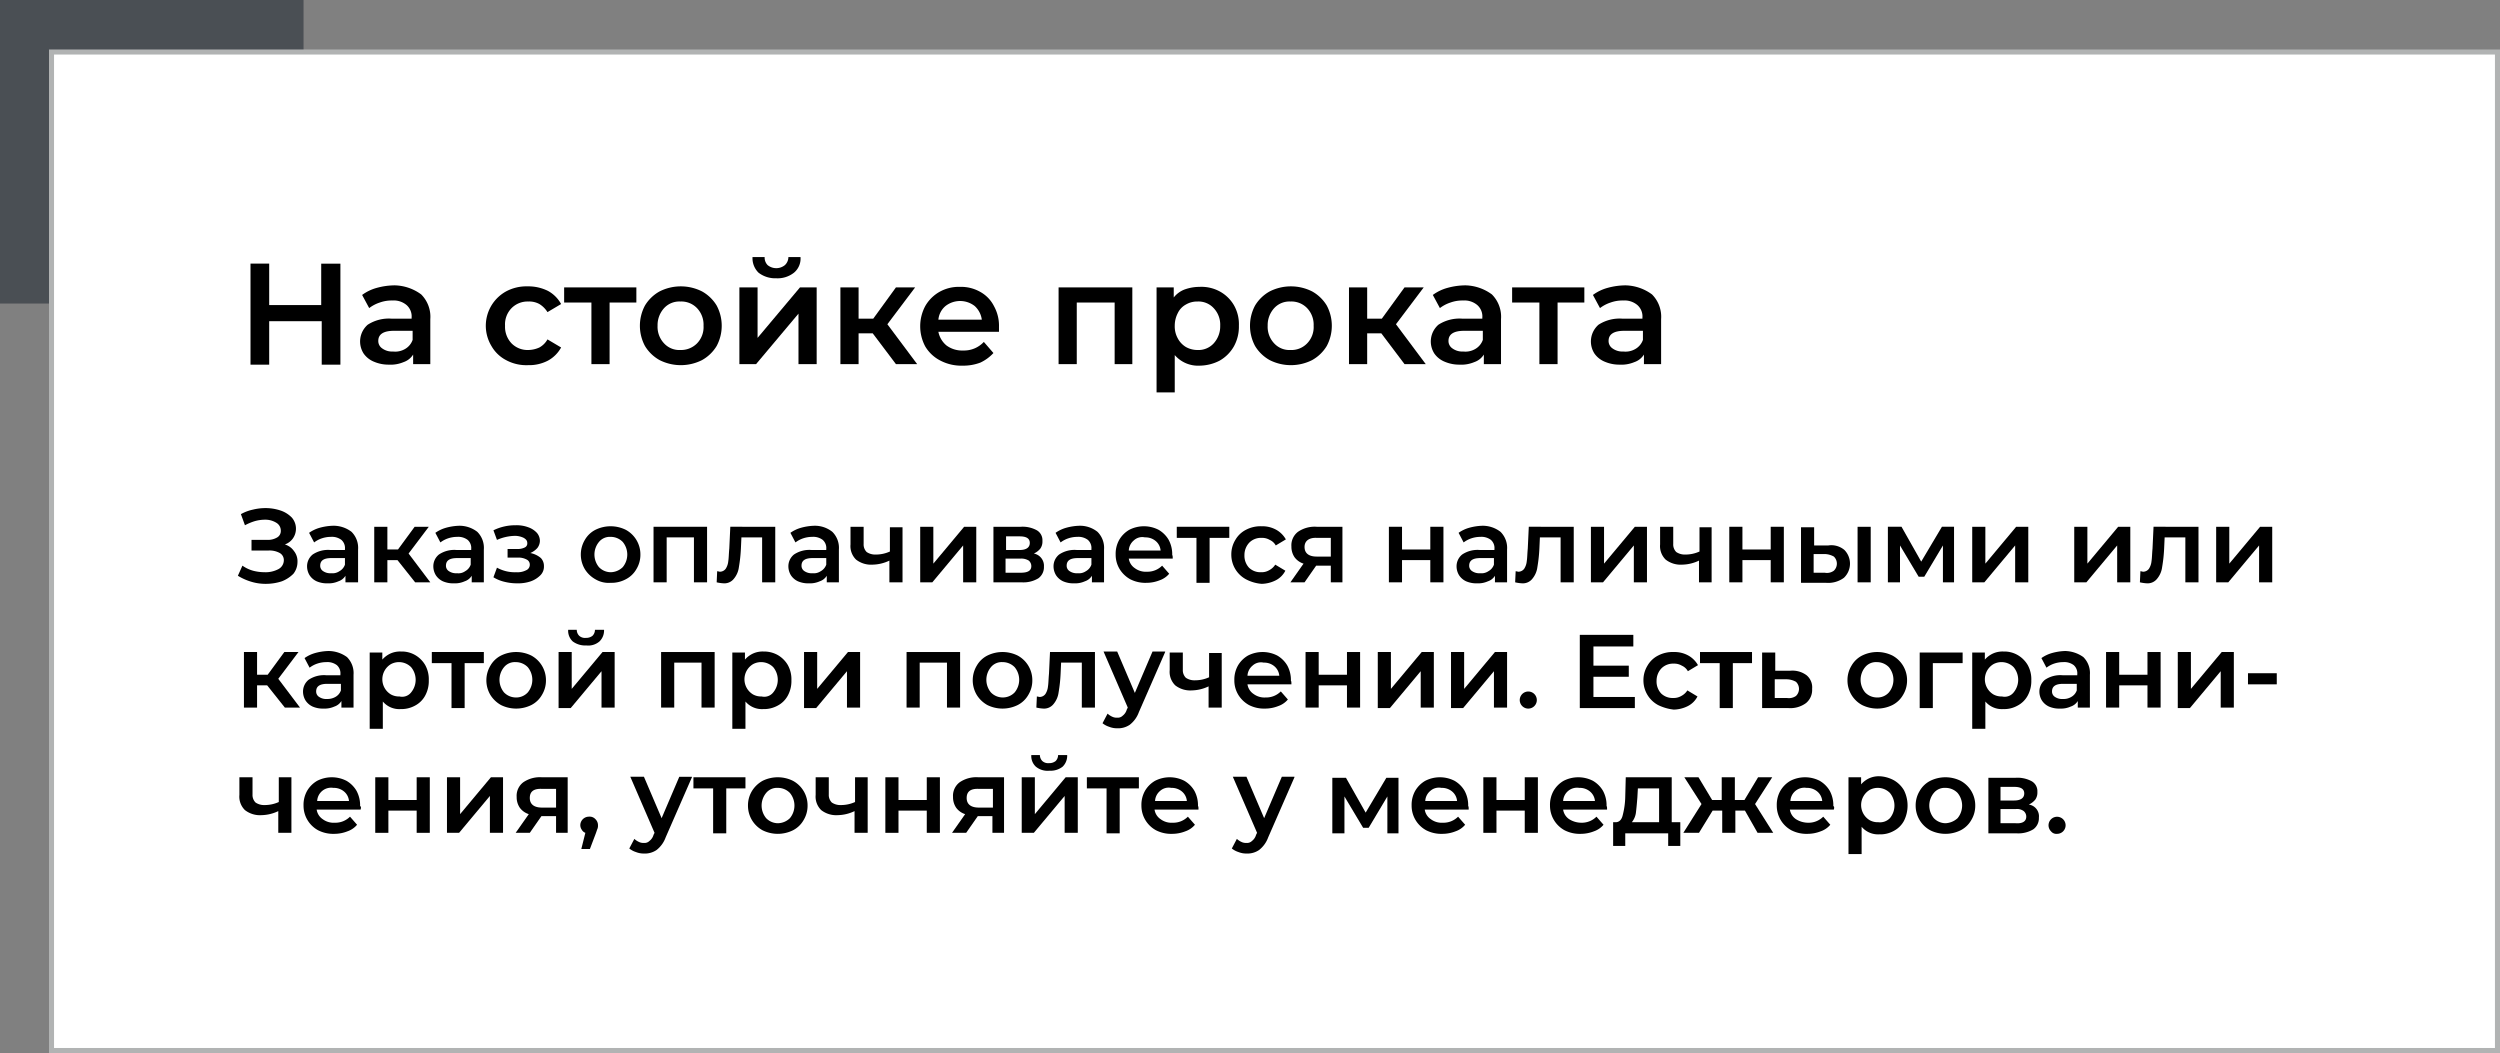 <svg xmlns="http://www.w3.org/2000/svg" viewBox="0 0 495 208.5"><rect x="0" y="0" width="495" height="208.5" fill="#808080" stroke="none"/><defs><style>.cls-1{fill:#4a4f54;}.cls-2{fill:#fff;stroke:#b1b3b3;stroke-miterlimit:10;}</style></defs><g id="Слой_2" data-name="Слой 2"><g id="Слой_1-2" data-name="Слой 1"><g id="Слой_1-3" data-name="Слой 1"><g id="Слой_2-2" data-name="Слой 2"><g id="Слой_1-2-2" data-name="Слой 1-2"><rect class="cls-1" width="60.1" height="60.1"/><rect class="cls-2" x="10.2" y="10.3" width="484.3" height="197.7"/></g></g></g><g id="Слой_2-3" data-name="Слой 2"><path d="M67.4,52.2v20H63.7V63.6H53.3v8.6H49.6v-20h3.7v8.2H63.6V52.2Z"/><path d="M83.4,58.3a6.27,6.27,0,0,1,1.8,4.9v8.9H81.8V70.2a3.58,3.58,0,0,1-1.9,1.5,6.55,6.55,0,0,1-2.9.5,7.31,7.31,0,0,1-3-.6A4.6,4.6,0,0,1,72,70a4.41,4.41,0,0,1,.8-5.7,7.69,7.69,0,0,1,4.8-1.2h3.9v-.2a3,3,0,0,0-1-2.5,3.93,3.93,0,0,0-2.8-.9,6.9,6.9,0,0,0-2.5.4A7,7,0,0,0,73.1,61l-1.4-2.6A8.7,8.7,0,0,1,74.6,57a13.61,13.61,0,0,1,3.6-.5A9.16,9.16,0,0,1,83.4,58.3ZM80.2,69.1a3.35,3.35,0,0,0,1.5-1.8V65.5H78c-2.1,0-3.1.7-3.1,2a1.76,1.76,0,0,0,.8,1.5,3.28,3.28,0,0,0,2.1.6A3.87,3.87,0,0,0,80.2,69.1Z"/><path d="M100.2,71.3a7.12,7.12,0,0,1-2.9-2.8,7.77,7.77,0,0,1,2.9-10.8,8.54,8.54,0,0,1,4.3-1,8.72,8.72,0,0,1,4,.9,6.51,6.51,0,0,1,2.6,2.6l-2.7,1.6a4.89,4.89,0,0,0-1.6-1.6,4.19,4.19,0,0,0-2.2-.5,4.45,4.45,0,0,0-3.3,1.3,4.6,4.6,0,0,0-1.3,3.5,4.75,4.75,0,0,0,1.3,3.5,4.45,4.45,0,0,0,3.3,1.3,5.45,5.45,0,0,0,2.2-.5,4.1,4.1,0,0,0,1.6-1.6l2.7,1.6a6.51,6.51,0,0,1-2.6,2.6,8,8,0,0,1-3.9.9A8.43,8.43,0,0,1,100.2,71.3Z"/><path d="M126,59.9h-5.3V72.1h-3.6V59.9h-5.4v-3H126Z"/><path d="M130.6,71.3a7.79,7.79,0,0,1-2.9-2.8,8.5,8.5,0,0,1,0-8,7.79,7.79,0,0,1,2.9-2.8,9.32,9.32,0,0,1,8.4,0,7.79,7.79,0,0,1,2.9,2.8,8.5,8.5,0,0,1,0,8,7.79,7.79,0,0,1-2.9,2.8,9.32,9.32,0,0,1-8.4,0ZM138,68a4.6,4.6,0,0,0,1.3-3.5A4.75,4.75,0,0,0,138,61a4.3,4.3,0,0,0-3.3-1.3,4.08,4.08,0,0,0-3.2,1.3,5,5,0,0,0-1.3,3.5,4.75,4.75,0,0,0,1.3,3.5,4.08,4.08,0,0,0,3.2,1.3A4.45,4.45,0,0,0,138,68Z"/><path d="M146.4,56.9H150v10l8.4-10h3.3V72.1h-3.6v-10l-8.4,10h-3.3Zm3.8-2.9a4,4,0,0,1-1.2-3.1h2.4a2.11,2.11,0,0,0,.6,1.6,2.71,2.71,0,0,0,3.4,0,2.18,2.18,0,0,0,.7-1.6h2.4a3.62,3.62,0,0,1-1.3,3.1,5.23,5.23,0,0,1-3.5,1.1A5.42,5.42,0,0,1,150.2,54Z"/><path d="M172.8,66H170v6.1h-3.6V56.9H170v6.2h2.9l4.5-6.2h3.8l-5.5,7.3,5.9,7.9h-4.2Z"/><path d="M197.8,65.7h-12a4.69,4.69,0,0,0,1.6,2.7,5.18,5.18,0,0,0,3.3,1,5.35,5.35,0,0,0,4.1-1.7l1.9,2.2a8.32,8.32,0,0,1-2.6,1.9,9.51,9.51,0,0,1-3.5.6,8.93,8.93,0,0,1-4.4-1,7.39,7.39,0,0,1-3-2.8,8.5,8.5,0,0,1,0-8,7.52,7.52,0,0,1,2.8-2.8,7.8,7.8,0,0,1,4.1-1,7.67,7.67,0,0,1,4,1,6.62,6.62,0,0,1,2.7,2.8,8,8,0,0,1,1,4.1Zm-10.6-5.1a4,4,0,0,0-1.4,2.7h8.6a4.43,4.43,0,0,0-1.4-2.7,4.7,4.7,0,0,0-5.8,0Z"/><path d="M224.2,56.9V72.1h-3.5V59.9h-7.5V72.1h-3.6V56.9Z"/><path d="M241.5,57.7a7.27,7.27,0,0,1,2.8,2.7,7.56,7.56,0,0,1,1,4.1,8,8,0,0,1-1,4.1,7.52,7.52,0,0,1-2.8,2.8,8.77,8.77,0,0,1-4,1,6.07,6.07,0,0,1-4.9-2.1v7.4H229V56.9h3.4v2a5,5,0,0,1,2.2-1.6,8.81,8.81,0,0,1,2.9-.5A7.62,7.62,0,0,1,241.5,57.7ZM240.3,68a5,5,0,0,0,1.3-3.5,4.75,4.75,0,0,0-1.3-3.5,4.08,4.08,0,0,0-3.2-1.3,4.38,4.38,0,0,0-2.3.6,3.78,3.78,0,0,0-1.6,1.7,5.42,5.42,0,0,0-.6,2.5,4.87,4.87,0,0,0,.6,2.5,4.36,4.36,0,0,0,1.6,1.7,4.65,4.65,0,0,0,2.3.6A4.08,4.08,0,0,0,240.3,68Z"/><path d="M251.4,71.3a7.79,7.79,0,0,1-2.9-2.8,8.5,8.5,0,0,1,0-8,7.79,7.79,0,0,1,2.9-2.8,9.32,9.32,0,0,1,8.4,0,7.79,7.79,0,0,1,2.9,2.8,8.5,8.5,0,0,1,0,8,7.79,7.79,0,0,1-2.9,2.8,9.32,9.32,0,0,1-8.4,0Zm7.4-3.3a4.6,4.6,0,0,0,1.3-3.5,4.75,4.75,0,0,0-1.3-3.5,4.3,4.3,0,0,0-3.3-1.3,4.08,4.08,0,0,0-3.2,1.3,5,5,0,0,0-1.3,3.5,4.75,4.75,0,0,0,1.3,3.5,4.08,4.08,0,0,0,3.2,1.3A4.3,4.3,0,0,0,258.8,68Z"/><path d="M273.5,66h-2.8v6.1h-3.6V56.9h3.6v6.2h2.9l4.5-6.2h3.8l-5.5,7.3,5.9,7.9h-4.2Z"/><path d="M295.4,58.3a6.27,6.27,0,0,1,1.8,4.9v8.9h-3.4V70.2a3.58,3.58,0,0,1-1.9,1.5,6.55,6.55,0,0,1-2.9.5,7.31,7.31,0,0,1-3-.6,4.6,4.6,0,0,1-2-1.6,4.41,4.41,0,0,1,.8-5.7,7.69,7.69,0,0,1,4.8-1.2h3.9v-.2a3,3,0,0,0-1-2.5,3.93,3.93,0,0,0-2.8-.9,6.9,6.9,0,0,0-2.5.4,7,7,0,0,0-2.1,1.1l-1.4-2.6a8.7,8.7,0,0,1,2.9-1.4,13.61,13.61,0,0,1,3.6-.5A9.16,9.16,0,0,1,295.4,58.3Zm-3.3,10.8a3.35,3.35,0,0,0,1.5-1.8V65.5h-3.7c-2.1,0-3.1.7-3.1,2a1.76,1.76,0,0,0,.8,1.5,3.28,3.28,0,0,0,2.1.6A3.87,3.87,0,0,0,292.1,69.1Z"/><path d="M313.7,59.9h-5.3V72.1h-3.6V59.9h-5.4v-3h14.3Z"/><path d="M327.1,58.3a6.27,6.27,0,0,1,1.8,4.9v8.9h-3.4V70.2a3.58,3.58,0,0,1-1.9,1.5,6.55,6.55,0,0,1-2.9.5,7.31,7.31,0,0,1-3-.6,4.6,4.6,0,0,1-2-1.6,4.41,4.41,0,0,1,.8-5.7,7.69,7.69,0,0,1,4.8-1.2h3.9v-.2a3,3,0,0,0-1-2.5,3.93,3.93,0,0,0-2.8-.9,6.9,6.9,0,0,0-2.5.4,7,7,0,0,0-2.1,1.1l-1.4-2.6a8.7,8.7,0,0,1,2.9-1.4,13.61,13.61,0,0,1,3.6-.5A9.16,9.16,0,0,1,327.1,58.3Zm-3.3,10.8a3.35,3.35,0,0,0,1.5-1.8V65.5h-3.7c-2.1,0-3.1.7-3.1,2a1.76,1.76,0,0,0,.8,1.5,3.28,3.28,0,0,0,2.1.6A3.87,3.87,0,0,0,323.8,69.1Z"/><path d="M58.2,109.1a3.23,3.23,0,0,1,.7,2.2,3.78,3.78,0,0,1-.8,2.3,6.56,6.56,0,0,1-2.3,1.5,10.07,10.07,0,0,1-3.1.5,9.67,9.67,0,0,1-2.9-.4,11.07,11.07,0,0,1-2.7-1.2l.9-2a6.81,6.81,0,0,0,2.1,1,9.08,9.08,0,0,0,2.3.3,5.4,5.4,0,0,0,2.7-.6,2,2,0,0,0,1.1-1.8,1.6,1.6,0,0,0-.8-1.4,4.2,4.2,0,0,0-2.2-.5H49.8v-2.1H53a3.56,3.56,0,0,0,1.9-.5,1.46,1.46,0,0,0,.7-1.3,1.8,1.8,0,0,0-.9-1.6,4.14,4.14,0,0,0-2.3-.6,7.47,7.47,0,0,0-2,.3,10.84,10.84,0,0,0-1.9.8l-.8-2.2a8.54,8.54,0,0,1,2.4-.9,10.68,10.68,0,0,1,2.5-.3,9.43,9.43,0,0,1,3,.5,5.55,5.55,0,0,1,2.2,1.4,3.37,3.37,0,0,1,.2,4.1,3.25,3.25,0,0,1-1.6,1.2A3.38,3.38,0,0,1,58.2,109.1Z"/><path d="M69.6,105.3a4.46,4.46,0,0,1,1.3,3.5v6.5H68.4V114a2.59,2.59,0,0,1-1.4,1.1,4.64,4.64,0,0,1-2.1.4,5.09,5.09,0,0,1-2.2-.4,3.33,3.33,0,0,1-1.4-1.2,3.37,3.37,0,0,1-.5-1.7,3,3,0,0,1,1.1-2.4,5.44,5.44,0,0,1,3.5-.9h2.9v-.2a2.14,2.14,0,0,0-.7-1.8,3.1,3.1,0,0,0-2.1-.6,5.66,5.66,0,0,0-1.8.3,5.3,5.3,0,0,0-1.5.8l-1-1.9a6.81,6.81,0,0,1,2.1-1,10.87,10.87,0,0,1,2.6-.4A5.84,5.84,0,0,1,69.6,105.3Zm-2.4,7.8a2.37,2.37,0,0,0,1.1-1.3v-1.3H65.6c-1.5,0-2.2.5-2.2,1.5a1.25,1.25,0,0,0,.6,1.1,2.54,2.54,0,0,0,1.6.4A2.4,2.4,0,0,0,67.2,113.1Z"/><path d="M78.7,110.9h-2v4.4H74.1v-11h2.6v4.5h2.1l3.3-4.5h2.8l-4,5.3,4.3,5.7h-3Z"/><path d="M94.5,105.3a4.46,4.46,0,0,1,1.3,3.5v6.5H93.4V114a2.59,2.59,0,0,1-1.4,1.1,4.64,4.64,0,0,1-2.1.4,5.09,5.09,0,0,1-2.2-.4,3.33,3.33,0,0,1-1.4-1.2,3.37,3.37,0,0,1-.5-1.7,3,3,0,0,1,1.1-2.4,5.44,5.44,0,0,1,3.5-.9h2.9v-.2a2.14,2.14,0,0,0-.7-1.8,3.1,3.1,0,0,0-2.1-.6,5.66,5.66,0,0,0-1.8.3,5.3,5.3,0,0,0-1.5.8l-1-1.9a6.81,6.81,0,0,1,2.1-1,10.87,10.87,0,0,1,2.6-.4A5.76,5.76,0,0,1,94.5,105.3Zm-2.4,7.8a2.37,2.37,0,0,0,1.1-1.3v-1.3H90.5c-1.5,0-2.2.5-2.2,1.5a1.25,1.25,0,0,0,.6,1.1,2.54,2.54,0,0,0,1.6.4A2.28,2.28,0,0,0,92.1,113.1Z"/><path d="M107.1,110.5a2.27,2.27,0,0,1,.6,1.6,2.41,2.41,0,0,1-.7,1.8,5.16,5.16,0,0,1-1.9,1.2,7.66,7.66,0,0,1-2.7.4,10.07,10.07,0,0,1-2.5-.3,7.26,7.26,0,0,1-2.2-.9l.7-1.9a7.51,7.51,0,0,0,1.8.7,7.14,7.14,0,0,0,2,.2,3.74,3.74,0,0,0,2-.4,1.17,1.17,0,0,0,.7-1.1,1.1,1.1,0,0,0-.6-1,3.41,3.41,0,0,0-1.6-.4h-2.2v-1.7h1.9a3.06,3.06,0,0,0,1.5-.3.87.87,0,0,0,.5-.9c0-.4-.2-.7-.7-1a4,4,0,0,0-1.8-.4,9.31,9.31,0,0,0-3.5.8l-.7-1.9a9.76,9.76,0,0,1,4.4-1,6.57,6.57,0,0,1,2.5.4,4.18,4.18,0,0,1,1.7,1.1,2.45,2.45,0,0,1,.6,1.6,2.39,2.39,0,0,1-.5,1.4,3.88,3.88,0,0,1-1.4,1A4.52,4.52,0,0,1,107.1,110.5Z"/><path d="M117.9,114.7a5.78,5.78,0,0,1-2.1-2,5.66,5.66,0,0,1,0-5.8,5.06,5.06,0,0,1,2.1-2,6.78,6.78,0,0,1,6,0,5.53,5.53,0,0,1,2.9,4.9,5.47,5.47,0,0,1-.8,2.9,5.06,5.06,0,0,1-2.1,2,6,6,0,0,1-3,.7A5.14,5.14,0,0,1,117.9,114.7Zm5.4-2.4a3.92,3.92,0,0,0,0-5,3.31,3.31,0,0,0-2.4-1,2.76,2.76,0,0,0-2.3,1,3.92,3.92,0,0,0,0,5,3.26,3.26,0,0,0,2.3,1A3.49,3.49,0,0,0,123.3,112.3Z"/><path d="M140,104.3v11h-2.6v-8.9H132v8.9h-2.6v-11Z"/><path d="M153.5,104.3v11h-2.6v-8.9h-4.1l-.1,2.2a29.88,29.88,0,0,1-.4,3.7,4.46,4.46,0,0,1-1,2.3,2.38,2.38,0,0,1-2,.9,7.84,7.84,0,0,1-1.4-.2l.1-2.2a4.33,4.33,0,0,1,.5.1,1.43,1.43,0,0,0,1.2-.6,3.33,3.33,0,0,0,.5-1.5c.1-.6.1-1.4.2-2.5l.2-4.3Z"/><path d="M164.8,105.3a4.46,4.46,0,0,1,1.3,3.5v6.5h-2.4V114a2.59,2.59,0,0,1-1.4,1.1,4.64,4.64,0,0,1-2.1.4,5.09,5.09,0,0,1-2.2-.4,3.33,3.33,0,0,1-1.4-1.2,3.37,3.37,0,0,1-.5-1.7,3,3,0,0,1,1.1-2.4,5.44,5.44,0,0,1,3.5-.9h2.9v-.2a2.14,2.14,0,0,0-.7-1.8,3.1,3.1,0,0,0-2.1-.6,5.66,5.66,0,0,0-1.8.3,5.3,5.3,0,0,0-1.5.8l-1-1.9a6.81,6.81,0,0,1,2.1-1,10.87,10.87,0,0,1,2.6-.4A5.55,5.55,0,0,1,164.8,105.3Zm-2.3,7.8a2.37,2.37,0,0,0,1.1-1.3v-1.3h-2.7c-1.5,0-2.2.5-2.2,1.5a1.25,1.25,0,0,0,.6,1.1,2.54,2.54,0,0,0,1.6.4A2.4,2.4,0,0,0,162.5,113.1Z"/><path d="M178.7,104.3v11h-2.6V111a8,8,0,0,1-3.3.8,4.83,4.83,0,0,1-3.3-1,3.72,3.72,0,0,1-1.1-3v-3.5H171v3.4a2.11,2.11,0,0,0,.6,1.6,3,3,0,0,0,1.8.5,6.71,6.71,0,0,0,2.8-.6v-4.8h2.5Z"/><path d="M182.2,104.3h2.6v7.3l6.1-7.3h2.4v11h-2.6V108l-6.1,7.3h-2.4Z"/><path d="M206.7,112.2a2.71,2.71,0,0,1-1.1,2.3,5.71,5.71,0,0,1-3.3.8h-5.6v-11h5.4a5.85,5.85,0,0,1,3.2.7,2.26,2.26,0,0,1,1.1,2.1,2.41,2.41,0,0,1-.4,1.5,3.45,3.45,0,0,1-1.3,1A2.47,2.47,0,0,1,206.7,112.2Zm-7.5-3.3h2.7c1.3,0,2-.5,2-1.4s-.7-1.3-2-1.3h-2.7Zm5,3.2a1.43,1.43,0,0,0-.5-1.1,2.83,2.83,0,0,0-1.6-.4h-3v2.8h3C203.5,113.4,204.2,113,204.2,112.1Z"/><path d="M217.3,105.3a4.46,4.46,0,0,1,1.3,3.5v6.5h-2.4V114a2.59,2.59,0,0,1-1.4,1.1,4.64,4.64,0,0,1-2.1.4,5.09,5.09,0,0,1-2.2-.4,3.33,3.33,0,0,1-1.4-1.2,3.37,3.37,0,0,1-.5-1.7,3,3,0,0,1,1.1-2.4,5.44,5.44,0,0,1,3.5-.9h2.9v-.2a2.14,2.14,0,0,0-.7-1.8,3.1,3.1,0,0,0-2.1-.6,5.66,5.66,0,0,0-1.8.3,5.3,5.3,0,0,0-1.5.8l-1-1.9a6.81,6.81,0,0,1,2.1-1,10.87,10.87,0,0,1,2.6-.4A5.55,5.55,0,0,1,217.3,105.3Zm-2.3,7.8a2.37,2.37,0,0,0,1.1-1.3v-1.3h-2.7c-1.5,0-2.2.5-2.2,1.5a1.25,1.25,0,0,0,.6,1.1,2.54,2.54,0,0,0,1.6.4A2.4,2.4,0,0,0,215,113.1Z"/><path d="M232.2,110.6h-8.7a2.76,2.76,0,0,0,1.2,1.9,3.61,3.61,0,0,0,2.4.7,4.07,4.07,0,0,0,3-1.2l1.4,1.6a4.31,4.31,0,0,1-1.9,1.3,7.08,7.08,0,0,1-2.6.5,6.57,6.57,0,0,1-3.2-.7,5.78,5.78,0,0,1-2.1-2,5.47,5.47,0,0,1-.8-2.9,5.66,5.66,0,0,1,.7-2.9,5.48,5.48,0,0,1,2-2,6.36,6.36,0,0,1,5.8,0,5.48,5.48,0,0,1,2,2,6,6,0,0,1,.7,3C232.2,110,232.2,110.3,232.2,110.6Zm-7.7-3.6a2.77,2.77,0,0,0-1,2h6.3a2.75,2.75,0,0,0-1-1.9,3.14,3.14,0,0,0-2.1-.7A2.44,2.44,0,0,0,224.5,107Z"/><path d="M243.4,106.5h-3.9v8.9h-2.6v-8.9H233v-2.2h10.4Z"/><path d="M246.7,114.7a5.53,5.53,0,0,1-2.9-4.9,5.47,5.47,0,0,1,.8-2.9,5.06,5.06,0,0,1,2.1-2,6.17,6.17,0,0,1,3.1-.7,5.66,5.66,0,0,1,2.9.7,5,5,0,0,1,1.9,1.9l-2,1.2a2.54,2.54,0,0,0-1.2-1.1,2.93,2.93,0,0,0-1.6-.4,3.24,3.24,0,0,0-2.4.9,3.55,3.55,0,0,0-1,2.5,3.49,3.49,0,0,0,.9,2.5,3.24,3.24,0,0,0,2.4.9,2.93,2.93,0,0,0,1.6-.4,3.18,3.18,0,0,0,1.2-1.1l2,1.2a4.36,4.36,0,0,1-1.9,1.9,6.44,6.44,0,0,1-2.8.7A8,8,0,0,1,246.7,114.7Z"/><path d="M265.8,104.3v11h-2.3V112h-2.9l-2.3,3.3h-2.8l2.6-3.7a3.52,3.52,0,0,1-1.8-1.3,3.7,3.7,0,0,1-.6-2.1,3.35,3.35,0,0,1,1.3-2.9,5.82,5.82,0,0,1,3.7-1Zm-7.5,4c0,1.2.8,1.9,2.4,1.9h2.8v-3.7h-2.7C259.2,106.4,258.3,107.1,258.3,108.3Z"/><path d="M275,104.3h2.6v4.5h5.6v-4.5h2.6v11h-2.6v-4.4h-5.6v4.4H275Z"/><path d="M297.1,105.3a4.46,4.46,0,0,1,1.3,3.5v6.5H296V114a2.59,2.59,0,0,1-1.4,1.1,4.64,4.64,0,0,1-2.1.4,5.09,5.09,0,0,1-2.2-.4,3.33,3.33,0,0,1-1.4-1.2,3.37,3.37,0,0,1-.5-1.7,3,3,0,0,1,1.1-2.4,5.44,5.44,0,0,1,3.5-.9h2.9v-.2a2.14,2.14,0,0,0-.7-1.8,3.1,3.1,0,0,0-2.1-.6,5.66,5.66,0,0,0-1.8.3,5.3,5.3,0,0,0-1.5.8l-1-1.9a6.81,6.81,0,0,1,2.1-1,10.87,10.87,0,0,1,2.6-.4A5.76,5.76,0,0,1,297.1,105.3Zm-2.4,7.8a2.37,2.37,0,0,0,1.1-1.3v-1.3h-2.7c-1.5,0-2.2.5-2.2,1.5a1.25,1.25,0,0,0,.6,1.1,2.54,2.54,0,0,0,1.6.4A2.4,2.4,0,0,0,294.7,113.1Z"/><path d="M311.6,104.3v11H309v-8.9h-4.1l-.1,2.2a29.88,29.88,0,0,1-.4,3.7,4.46,4.46,0,0,1-1,2.3,2.38,2.38,0,0,1-2,.9,7.84,7.84,0,0,1-1.4-.2l.1-2.2a4.33,4.33,0,0,1,.5.1,1.43,1.43,0,0,0,1.2-.6,3.33,3.33,0,0,0,.5-1.5c.1-.6.1-1.4.2-2.5l.2-4.3Z"/><path d="M315,104.3h2.6v7.3l6.1-7.3h2.4v11h-2.6V108l-6.1,7.3H315Z"/><path d="M338.9,104.3v11h-2.5V111a8,8,0,0,1-3.3.8,4.83,4.83,0,0,1-3.3-1,3.72,3.72,0,0,1-1.1-3v-3.5h2.6v3.4a2.11,2.11,0,0,0,.6,1.6,3,3,0,0,0,1.8.5,6.71,6.71,0,0,0,2.8-.6v-4.8h2.4Z"/><path d="M342.4,104.3H345v4.5h5.6v-4.5h2.6v11h-2.6v-4.4H345v4.4h-2.6Z"/><path d="M365.2,108.9a3.87,3.87,0,0,1-.1,5.5,5.22,5.22,0,0,1-3.5,1h-5v-11h2.6V108H362A4,4,0,0,1,365.2,108.9Zm-2.1,4.1a1.93,1.93,0,0,0,0-2.8,3.87,3.87,0,0,0-1.8-.5h-2.2v3.7h2.2A2.31,2.31,0,0,0,363.1,113Zm4.7-8.7h2.6v11h-2.6Z"/><path d="M384.7,115.3V108l-3.7,6.2h-1.1l-3.7-6.2v7.3h-2.4v-11h2.7l3.9,6.9,4.1-6.9h2.4v11Z"/><path d="M390.5,104.3h2.6v7.3l6.1-7.3h2.4v11H399V108l-6.1,7.3h-2.4Z"/><path d="M410.7,104.3h2.6v7.3l6.1-7.3h2.4v11h-2.6V108l-6.1,7.3h-2.4Z"/><path d="M435.3,104.3v11h-2.6v-8.9h-4.1l-.1,2.2a29.88,29.88,0,0,1-.4,3.7,4.46,4.46,0,0,1-1,2.3,2.38,2.38,0,0,1-2,.9,7.84,7.84,0,0,1-1.4-.2l.1-2.2a4.33,4.33,0,0,1,.5.1,1.43,1.43,0,0,0,1.2-.6,3.33,3.33,0,0,0,.5-1.5c.1-.6.1-1.4.2-2.5l.2-4.3Z"/><path d="M438.8,104.3h2.6v7.3l6.1-7.3h2.4v11h-2.6V108l-6.1,7.3h-2.4Z"/><path d="M52.9,135.7h-2v4.4H48.3v-11h2.6v4.5H53l3.3-4.5h2.8l-4,5.3,4.3,5.7h-3Z"/><path d="M68.7,130.1a4.46,4.46,0,0,1,1.3,3.5v6.5H67.6v-1.3a2.59,2.59,0,0,1-1.4,1.1,4.64,4.64,0,0,1-2.1.4,5.09,5.09,0,0,1-2.2-.4,3.33,3.33,0,0,1-1.4-1.2A3.37,3.37,0,0,1,60,137a3,3,0,0,1,1.1-2.4,5.44,5.44,0,0,1,3.5-.9h2.8v-.2a2.14,2.14,0,0,0-.7-1.8,3.1,3.1,0,0,0-2.1-.6,5.66,5.66,0,0,0-1.8.3,5.3,5.3,0,0,0-1.5.8l-1-1.9a6.81,6.81,0,0,1,2.1-1,10.87,10.87,0,0,1,2.6-.4A6.25,6.25,0,0,1,68.7,130.1ZM66.4,138a2.37,2.37,0,0,0,1.1-1.3v-1.3H64.8c-1.5,0-2.2.5-2.2,1.5a1.25,1.25,0,0,0,.6,1.1,2.54,2.54,0,0,0,1.6.4A3.17,3.17,0,0,0,66.4,138Z"/><path d="M82.2,129.7a5.48,5.48,0,0,1,2,2,5.79,5.79,0,0,1,.7,3,6,6,0,0,1-.7,3,4.82,4.82,0,0,1-2,2,5.66,5.66,0,0,1-2.9.7,4.26,4.26,0,0,1-3.5-1.5v5.4H73.2V129.2h2.5v1.4a4.81,4.81,0,0,1,1.6-1.2,4.64,4.64,0,0,1,2.1-.4A5.3,5.3,0,0,1,82.2,129.7Zm-.8,7.4a3.92,3.92,0,0,0,0-5,3.38,3.38,0,0,0-4-.6,3.5,3.5,0,0,0,0,6,3.29,3.29,0,0,0,1.7.4A2.26,2.26,0,0,0,81.4,137.1Z"/><path d="M95.9,131.3H92v8.9H89.4v-8.9H85.5v-2.2H95.8v2.2Z"/><path d="M99.2,139.6a5.78,5.78,0,0,1-2.1-2,5.66,5.66,0,0,1,0-5.8,5.06,5.06,0,0,1,2.1-2,6.78,6.78,0,0,1,6,0,5.53,5.53,0,0,1,2.9,4.9,5.47,5.47,0,0,1-.8,2.9,5.06,5.06,0,0,1-2.1,2,6.78,6.78,0,0,1-6,0Zm5.3-2.5a3.92,3.92,0,0,0,0-5,3.31,3.31,0,0,0-2.4-1,2.76,2.76,0,0,0-2.3,1,3.92,3.92,0,0,0,0,5,3.26,3.26,0,0,0,2.3,1A3.1,3.1,0,0,0,104.5,137.1Z"/><path d="M110.6,129.1h2.6v7.3l6.1-7.3h2.4v11h-2.6v-7.2l-6.1,7.3h-2.4V129.1Zm2.8-2.1a2.87,2.87,0,0,1-.9-2.3h1.7a1.66,1.66,0,0,0,.5,1.2,1.7,1.7,0,0,0,1.3.4,2,2,0,0,0,1.3-.4,1.66,1.66,0,0,0,.5-1.2h1.8a3,3,0,0,1-.9,2.3,3.39,3.39,0,0,1-2.6.8A4.14,4.14,0,0,1,113.4,127Z"/><path d="M141.5,129.1v11h-2.6v-8.9h-5.4v8.9h-2.6v-11Z"/><path d="M154,129.7a5.48,5.48,0,0,1,2,2,5.79,5.79,0,0,1,.7,3,6,6,0,0,1-.7,3,4.82,4.82,0,0,1-2,2,5.66,5.66,0,0,1-2.9.7,4.26,4.26,0,0,1-3.5-1.5v5.4H145V129.2h2.5v1.4a4.81,4.81,0,0,1,1.6-1.2,4.64,4.64,0,0,1,2.1-.4A5.55,5.55,0,0,1,154,129.7Zm-.9,7.4a3.92,3.92,0,0,0,0-5,3.38,3.38,0,0,0-4-.6,3.5,3.5,0,0,0,0,6,3.29,3.29,0,0,0,1.7.4A2.26,2.26,0,0,0,153.1,137.1Z"/><path d="M159.2,129.1h2.6v7.3l6.1-7.3h2.4v11h-2.6v-7.2l-6.1,7.3h-2.4Z"/><path d="M190.1,129.1v11h-2.6v-8.9h-5.4v8.9h-2.6v-11Z"/><path d="M195.5,139.6a5.78,5.78,0,0,1-2.1-2,5.66,5.66,0,0,1,0-5.8,5.06,5.06,0,0,1,2.1-2,6.78,6.78,0,0,1,6,0,5.53,5.53,0,0,1,2.9,4.9,5.47,5.47,0,0,1-.8,2.9,5.06,5.06,0,0,1-2.1,2,6.78,6.78,0,0,1-6,0Zm5.4-2.5a3.92,3.92,0,0,0,0-5,3.31,3.31,0,0,0-2.4-1,2.76,2.76,0,0,0-2.3,1,3.92,3.92,0,0,0,0,5,3.26,3.26,0,0,0,4.7,0Z"/><path d="M216.8,129.1v11h-2.6v-8.9h-4.1l-.1,2.2a29.88,29.88,0,0,1-.4,3.7,4.46,4.46,0,0,1-1,2.3,2.38,2.38,0,0,1-2,.9,7.84,7.84,0,0,1-1.4-.2l.1-2.2a4.33,4.33,0,0,1,.5.1,1.43,1.43,0,0,0,1.2-.6,3.33,3.33,0,0,0,.5-1.5c.1-.6.1-1.4.2-2.5l.2-4.3Z"/><path d="M230.7,129.1,225.5,141a5.58,5.58,0,0,1-1.8,2.5,4.09,4.09,0,0,1-2.5.7,4.15,4.15,0,0,1-1.6-.3,4,4,0,0,1-1.3-.7l1-1.9a3.49,3.49,0,0,0,.9.6,2,2,0,0,0,1,.2,1.37,1.37,0,0,0,1.1-.4,2.28,2.28,0,0,0,.8-1.2l.2-.4L218.5,129h2.7l3.5,8.2,3.5-8.2h2.5Z"/><path d="M241.9,129.1v11h-2.6v-4.2a8,8,0,0,1-3.3.8,4.83,4.83,0,0,1-3.3-1,3.72,3.72,0,0,1-1.1-3v-3.5h2.6v3.4a2.11,2.11,0,0,0,.6,1.6,3,3,0,0,0,1.8.5,6.71,6.71,0,0,0,2.8-.6v-4.8h2.5Z"/><path d="M255.7,135.5H247a2.76,2.76,0,0,0,1.2,1.9,3.61,3.61,0,0,0,2.4.7,4.07,4.07,0,0,0,3-1.2l1.4,1.6a4.31,4.31,0,0,1-1.9,1.3,7.08,7.08,0,0,1-2.6.5,6.57,6.57,0,0,1-3.2-.7,5.78,5.78,0,0,1-2.1-2,5.47,5.47,0,0,1-.8-2.9,5.66,5.66,0,0,1,.7-2.9,5.48,5.48,0,0,1,2-2,6.36,6.36,0,0,1,5.8,0,5.48,5.48,0,0,1,2,2,6,6,0,0,1,.7,3C255.7,134.9,255.7,135.1,255.7,135.5Zm-7.7-3.7a2.77,2.77,0,0,0-1,2h6.3a2.75,2.75,0,0,0-1-1.9,3.14,3.14,0,0,0-2.1-.7A2.44,2.44,0,0,0,248,131.8Z"/><path d="M258.5,129.1h2.6v4.5h5.6v-4.5h2.6v11h-2.6v-4.4h-5.6v4.4h-2.6Z"/><path d="M272.8,129.1h2.6v7.3l6.1-7.3h2.4v11h-2.6v-7.2l-6.1,7.3h-2.4Z"/><path d="M287.3,129.1h2.6v7.3l6.1-7.3h2.4v11h-2.6v-7.2l-6.1,7.3h-2.4Z"/><path d="M301.4,139.8a1.69,1.69,0,1,1,1.2.5A1.66,1.66,0,0,1,301.4,139.8Z"/><path d="M323.7,137.9v2.3H312.8V125.7h10.6V128h-7.9v3.8h7V134h-7v4h8.2Z"/><path d="M328.3,139.6a5.53,5.53,0,0,1-2.9-4.9,5.47,5.47,0,0,1,.8-2.9,5.06,5.06,0,0,1,2.1-2,6.17,6.17,0,0,1,3.1-.7,5.66,5.66,0,0,1,2.9.7,5,5,0,0,1,1.9,1.9l-2,1.2a2.54,2.54,0,0,0-1.2-1.1,2.93,2.93,0,0,0-1.6-.4,3.24,3.24,0,0,0-2.4.9,3.55,3.55,0,0,0-1,2.5,3.49,3.49,0,0,0,.9,2.5,3.24,3.24,0,0,0,2.4.9,2.93,2.93,0,0,0,1.6-.4,3.18,3.18,0,0,0,1.2-1.1l2,1.2a4.36,4.36,0,0,1-1.9,1.9,6.44,6.44,0,0,1-2.8.7A9.39,9.39,0,0,1,328.3,139.6Z"/><path d="M347,131.3h-3.9v8.9h-2.6v-8.9h-3.9v-2.2h10.3v2.2Z"/><path d="M357.7,133.7a3.1,3.1,0,0,1,1.1,2.7,3.36,3.36,0,0,1-1.2,2.8,5.22,5.22,0,0,1-3.5,1h-5.2v-11h2.6v3.6h3A4.68,4.68,0,0,1,357.7,133.7Zm-2.1,4.1a1.93,1.93,0,0,0,0-2.8,3.87,3.87,0,0,0-1.8-.5h-2.4v3.7h2.4A2.43,2.43,0,0,0,355.6,137.8Z"/><path d="M368.7,139.6a5.53,5.53,0,0,1-2.9-4.9,5.47,5.47,0,0,1,.8-2.9,5.06,5.06,0,0,1,2.1-2,6.78,6.78,0,0,1,6,0,5.53,5.53,0,0,1,2.9,4.9,5.47,5.47,0,0,1-.8,2.9,5.06,5.06,0,0,1-2.1,2,6.78,6.78,0,0,1-6,0Zm5.3-2.5a3.92,3.92,0,0,0,0-5,3.31,3.31,0,0,0-2.4-1,2.76,2.76,0,0,0-2.3,1,3.92,3.92,0,0,0,0,5,3.26,3.26,0,0,0,2.3,1A3,3,0,0,0,374,137.1Z"/><path d="M388.6,131.3h-5.9v8.9h-2.6v-11h8.5Z"/><path d="M399.5,129.7a5.48,5.48,0,0,1,2,2,5.79,5.79,0,0,1,.7,3,6,6,0,0,1-.7,3,4.82,4.82,0,0,1-2,2,5.43,5.43,0,0,1-2.9.7,4.26,4.26,0,0,1-3.5-1.5v5.4h-2.6V129.2H393v1.4a4.81,4.81,0,0,1,1.6-1.2,4.64,4.64,0,0,1,2.1-.4A5.3,5.3,0,0,1,399.5,129.7Zm-.8,7.4a3.92,3.92,0,0,0,0-5,3.38,3.38,0,0,0-4-.6,3.5,3.5,0,0,0,0,6,3.29,3.29,0,0,0,1.7.4A2.26,2.26,0,0,0,398.7,137.1Z"/><path d="M412.5,130.1a4.46,4.46,0,0,1,1.3,3.5v6.5h-2.4v-1.3a2.59,2.59,0,0,1-1.4,1.1,4.64,4.64,0,0,1-2.1.4,5.09,5.09,0,0,1-2.2-.4,3.33,3.33,0,0,1-1.4-1.2,3.37,3.37,0,0,1-.5-1.7,3,3,0,0,1,1.1-2.4,5.44,5.44,0,0,1,3.5-.9h2.9v-.2a2.14,2.14,0,0,0-.7-1.8,3.1,3.1,0,0,0-2.1-.6,5.66,5.66,0,0,0-1.8.3,5.3,5.3,0,0,0-1.5.8l-1-1.9a6.81,6.81,0,0,1,2.1-1,10.87,10.87,0,0,1,2.6-.4A6.43,6.43,0,0,1,412.5,130.1Zm-2.4,7.9a2.37,2.37,0,0,0,1.1-1.3v-1.3h-2.7c-1.5,0-2.2.5-2.2,1.5a1.25,1.25,0,0,0,.6,1.1,2.54,2.54,0,0,0,1.6.4A2.93,2.93,0,0,0,410.1,138Z"/><path d="M417,129.1h2.6v4.5h5.6v-4.5h2.6v11h-2.6v-4.4h-5.6v4.4H417Z"/><path d="M431.2,129.1h2.6v7.3l6.1-7.3h2.4v11h-2.6v-7.2l-6.1,7.3h-2.4Z"/><path d="M445.1,133.3h5.7v2.2h-5.7Z"/><path d="M57.7,153.9v11H55.1v-4.3a8,8,0,0,1-3.3.8,4.83,4.83,0,0,1-3.3-1,3.72,3.72,0,0,1-1.1-3v-3.5H50v3.4a2.11,2.11,0,0,0,.6,1.6,3,3,0,0,0,1.8.5,6.71,6.71,0,0,0,2.8-.6v-4.9Z"/><path d="M71.4,160.3H62.7a2.76,2.76,0,0,0,1.2,1.9,3.61,3.61,0,0,0,2.4.7,4.07,4.07,0,0,0,3-1.2l1.4,1.6a4.31,4.31,0,0,1-1.9,1.3,7.08,7.08,0,0,1-2.6.5,6.57,6.57,0,0,1-3.2-.7,5.53,5.53,0,0,1-2.9-4.9,5.66,5.66,0,0,1,.7-2.9,5.48,5.48,0,0,1,2-2,6.36,6.36,0,0,1,5.8,0,5.48,5.48,0,0,1,2,2,6,6,0,0,1,.7,3C71.5,159.7,71.5,159.9,71.4,160.3Zm-7.6-3.7a2.77,2.77,0,0,0-1,2h6.3a2.75,2.75,0,0,0-1-1.9A3.14,3.14,0,0,0,66,156,2.75,2.75,0,0,0,63.8,156.6Z"/><path d="M74.3,153.9h2.6v4.5h5.6v-4.5h2.6v11H82.5v-4.4H76.9v4.4H74.3Z"/><path d="M88.5,153.9h2.6v7.3l6.1-7.3h2.4v11H97v-7.3l-6.1,7.3H88.5Z"/><path d="M112.4,153.9v11h-2.3v-3.3h-2.9l-2.3,3.3h-2.8l2.6-3.7a3.52,3.52,0,0,1-1.8-1.3,3.7,3.7,0,0,1-.6-2.1,3.35,3.35,0,0,1,1.3-2.9,5.82,5.82,0,0,1,3.7-1Zm-7.5,4.1c0,1.2.8,1.9,2.4,1.9h2.8v-3.7h-2.7C105.7,156.1,104.9,156.7,104.9,158Z"/><path d="M117.9,162.2a1.66,1.66,0,0,1,.5,1.2,1.7,1.7,0,0,1-.1.7c-.1.2-.2.6-.4,1.1l-1.1,2.9h-1.7l.8-3.2a1.34,1.34,0,0,1-.7-.6,1.61,1.61,0,0,1-.3-.9,1.71,1.71,0,0,1,1.7-1.7A1.54,1.54,0,0,1,117.9,162.2Z"/><path d="M137,153.9l-5.2,11.9a5.58,5.58,0,0,1-1.8,2.5,4.09,4.09,0,0,1-2.5.7,4.15,4.15,0,0,1-1.6-.3,4,4,0,0,1-1.3-.7l1-1.9a3.49,3.49,0,0,0,.9.6,2,2,0,0,0,1,.2,1.37,1.37,0,0,0,1.1-.4,2.28,2.28,0,0,0,.8-1.2l.2-.4-4.8-11.1h2.7L131,162l3.5-8.2H137Z"/><path d="M147.7,156.1h-3.9V165h-2.6v-8.9h-3.9v-2.2h10.3v2.2Z"/><path d="M151,164.4a5.53,5.53,0,0,1-2.9-4.9,5.47,5.47,0,0,1,.8-2.9,5.78,5.78,0,0,1,2.1-2,6.78,6.78,0,0,1,6,0,5.53,5.53,0,0,1,2.9,4.9,5.47,5.47,0,0,1-.8,2.9,5.06,5.06,0,0,1-2.1,2,6.78,6.78,0,0,1-6,0Zm5.4-2.4a3.92,3.92,0,0,0,0-5,3.31,3.31,0,0,0-2.4-1,2.76,2.76,0,0,0-2.3,1,3.92,3.92,0,0,0,0,5,3.26,3.26,0,0,0,2.3,1A3.49,3.49,0,0,0,156.4,162Z"/><path d="M171.8,153.9v11h-2.6v-4.3a8,8,0,0,1-3.3.8,4.83,4.83,0,0,1-3.3-1,3.72,3.72,0,0,1-1.1-3v-3.5h2.6v3.4a2.11,2.11,0,0,0,.6,1.6,3,3,0,0,0,1.8.5,6.71,6.71,0,0,0,2.8-.6v-4.9Z"/><path d="M175.3,153.9h2.6v4.5h5.6v-4.5h2.6v11h-2.6v-4.4h-5.6v4.4h-2.6Z"/><path d="M198.8,153.9v11h-2.3v-3.3h-2.9l-2.3,3.3h-2.8l2.6-3.7a3.52,3.52,0,0,1-1.8-1.3,3.7,3.7,0,0,1-.6-2.1,3.35,3.35,0,0,1,1.3-2.9,5.82,5.82,0,0,1,3.7-1Zm-7.4,4.1c0,1.2.8,1.9,2.4,1.9h2.8v-3.7h-2.7C192.2,156.1,191.4,156.7,191.4,158Z"/><path d="M202.3,153.9h2.6v7.3l6.1-7.3h2.4v11h-2.6v-7.3l-6.1,7.3h-2.4Zm2.8-2.1a2.87,2.87,0,0,1-.9-2.3h1.7a1.66,1.66,0,0,0,.5,1.2,1.7,1.7,0,0,0,1.3.4,2,2,0,0,0,1.3-.4,1.66,1.66,0,0,0,.5-1.2h1.8a3,3,0,0,1-.9,2.3,3.84,3.84,0,0,1-2.6.8A3.65,3.65,0,0,1,205.1,151.8Z"/><path d="M225.6,156.1h-3.9V165h-2.6v-8.9h-3.9v-2.2h10.3v2.2Z"/><path d="M237.3,160.3h-8.7a2.76,2.76,0,0,0,1.2,1.9,3.61,3.61,0,0,0,2.4.7,4.07,4.07,0,0,0,3-1.2l1.4,1.6a4.31,4.31,0,0,1-1.9,1.3,7.08,7.08,0,0,1-2.6.5,6.57,6.57,0,0,1-3.2-.7,5.53,5.53,0,0,1-2.9-4.9,5.66,5.66,0,0,1,.7-2.9,5.48,5.48,0,0,1,2-2,6.36,6.36,0,0,1,5.8,0,5.48,5.48,0,0,1,2,2,6,6,0,0,1,.7,3C237.3,159.7,237.3,159.9,237.3,160.3Zm-7.6-3.7a2.77,2.77,0,0,0-1,2H235a2.75,2.75,0,0,0-1-1.9,3.14,3.14,0,0,0-2.1-.7A2.55,2.55,0,0,0,229.7,156.6Z"/><path d="M256.3,153.9l-5.2,11.9a5.58,5.58,0,0,1-1.8,2.5,4.09,4.09,0,0,1-2.5.7,4.15,4.15,0,0,1-1.6-.3,4,4,0,0,1-1.3-.7l1-1.9a3.49,3.49,0,0,0,.9.6,2,2,0,0,0,1,.2,1.37,1.37,0,0,0,1.1-.4,2.28,2.28,0,0,0,.8-1.2l.2-.4-4.8-11.1h2.7l3.5,8.2,3.5-8.2h2.5Z"/><path d="M274.7,165v-7.3l-3.7,6.2h-1.1l-3.7-6.2V165h-2.4V154h2.7l3.9,6.9,4.1-6.9h2.4v11Z"/><path d="M290.8,160.3h-8.7a2.76,2.76,0,0,0,1.2,1.9,3.61,3.61,0,0,0,2.4.7,4.07,4.07,0,0,0,3-1.2l1.4,1.6a4.31,4.31,0,0,1-1.9,1.3,7.08,7.08,0,0,1-2.6.5,6.57,6.57,0,0,1-3.2-.7,5.53,5.53,0,0,1-2.9-4.9,5.66,5.66,0,0,1,.7-2.9,5.48,5.48,0,0,1,2-2,6.36,6.36,0,0,1,5.8,0,5.48,5.48,0,0,1,2,2,6,6,0,0,1,.7,3C290.8,159.7,290.8,159.9,290.8,160.3Zm-7.6-3.7a2.77,2.77,0,0,0-1,2h6.3a2.75,2.75,0,0,0-1-1.9,3.14,3.14,0,0,0-2.1-.7A2.55,2.55,0,0,0,283.2,156.6Z"/><path d="M293.7,153.9h2.6v4.5h5.6v-4.5h2.6v11h-2.6v-4.4h-5.6v4.4h-2.6Z"/><path d="M318.2,160.3h-8.7a2.76,2.76,0,0,0,1.2,1.9,4.53,4.53,0,0,0,2.4.7,4.07,4.07,0,0,0,3-1.2l1.4,1.6a4.31,4.31,0,0,1-1.9,1.3,7.08,7.08,0,0,1-2.6.5,6.57,6.57,0,0,1-3.2-.7,5.53,5.53,0,0,1-2.9-4.9,5.66,5.66,0,0,1,.7-2.9,5.48,5.48,0,0,1,2-2,6.36,6.36,0,0,1,5.8,0,5.48,5.48,0,0,1,2,2,6,6,0,0,1,.7,3C318.2,159.7,318.2,159.9,318.2,160.3Zm-7.7-3.7a2.77,2.77,0,0,0-1,2h6.3a2.75,2.75,0,0,0-1-1.9,3.14,3.14,0,0,0-2.1-.7A2.75,2.75,0,0,0,310.5,156.6Z"/><path d="M332.7,162.8v4.7h-2.4V165h-8.5v2.5h-2.4v-4.7h.5c.7,0,1.2-.5,1.4-1.4a15.69,15.69,0,0,0,.5-3.7l.1-3.8H331v8.9Zm-8.8-1.8a3.77,3.77,0,0,1-.8,1.8h5.4v-6.7h-4.2l-.1,1.8C324.1,159.2,324,160.2,323.9,161Z"/><path d="M345.5,160.5h-1.9v4.4H341v-4.4h-1.9l-2.7,4.4h-3.1l3.6-5.7-3.4-5.3h2.8l2.7,4.5h1.9v-4.5h2.6v4.5h1.9l2.7-4.5h2.8l-3.4,5.3,3.6,5.7H348Z"/><path d="M363.1,160.3h-8.7a2.76,2.76,0,0,0,1.2,1.9,4.53,4.53,0,0,0,2.4.7,4.07,4.07,0,0,0,3-1.2l1.4,1.6a4.31,4.31,0,0,1-1.9,1.3,7.08,7.08,0,0,1-2.6.5,6.57,6.57,0,0,1-3.2-.7,5.53,5.53,0,0,1-2.9-4.9,5.66,5.66,0,0,1,.7-2.9,5.48,5.48,0,0,1,2-2,6.36,6.36,0,0,1,5.8,0,5.48,5.48,0,0,1,2,2,6,6,0,0,1,.7,3C363.2,159.7,363.2,159.9,363.1,160.3Zm-7.6-3.7a2.77,2.77,0,0,0-1,2h6.3a2.75,2.75,0,0,0-1-1.9,3.14,3.14,0,0,0-2.1-.7A2.75,2.75,0,0,0,355.5,156.6Z"/><path d="M375,154.5a5.48,5.48,0,0,1,2,2,6.78,6.78,0,0,1,0,6,4.82,4.82,0,0,1-2,2,5.43,5.43,0,0,1-2.9.7,4.26,4.26,0,0,1-3.5-1.5v5.4H366V153.9h2.5v1.4a4.81,4.81,0,0,1,1.6-1.2,4.64,4.64,0,0,1,2.1-.4A6.51,6.51,0,0,1,375,154.5Zm-.8,7.5a3.92,3.92,0,0,0,0-5,3.38,3.38,0,0,0-4-.6,3.5,3.5,0,0,0,0,6,3.29,3.29,0,0,0,1.7.4A2.74,2.74,0,0,0,374.2,162Z"/><path d="M382.2,164.4a5.53,5.53,0,0,1-2.9-4.9,5.47,5.47,0,0,1,.8-2.9,5.06,5.06,0,0,1,2.1-2,6.78,6.78,0,0,1,6,0,5.53,5.53,0,0,1,2.9,4.9,5.47,5.47,0,0,1-.8,2.9,5.06,5.06,0,0,1-2.1,2,6.78,6.78,0,0,1-6,0Zm5.4-2.4a3.92,3.92,0,0,0,0-5,3.31,3.31,0,0,0-2.4-1,2.76,2.76,0,0,0-2.3,1,3.92,3.92,0,0,0,0,5,3.26,3.26,0,0,0,2.3,1A3.77,3.77,0,0,0,387.6,162Z"/><path d="M403.7,161.9a2.71,2.71,0,0,1-1.1,2.3,5.71,5.71,0,0,1-3.3.8h-5.6V154h5.4a5.85,5.85,0,0,1,3.2.7,2.26,2.26,0,0,1,1.1,2.1,2.41,2.41,0,0,1-.4,1.5,3.45,3.45,0,0,1-1.3,1A2.35,2.35,0,0,1,403.7,161.9Zm-7.6-3.4h2.7c1.3,0,2-.5,2-1.4s-.7-1.3-2-1.3h-2.7Zm5.1,3.2a1.43,1.43,0,0,0-.5-1.1,2.2,2.2,0,0,0-1.6-.4h-3V163h3C400.5,163.1,401.2,162.6,401.2,161.7Z"/><path d="M406.1,164.6a1.69,1.69,0,1,1,1.2.5A1.35,1.35,0,0,1,406.1,164.6Z"/></g></g></g></svg>